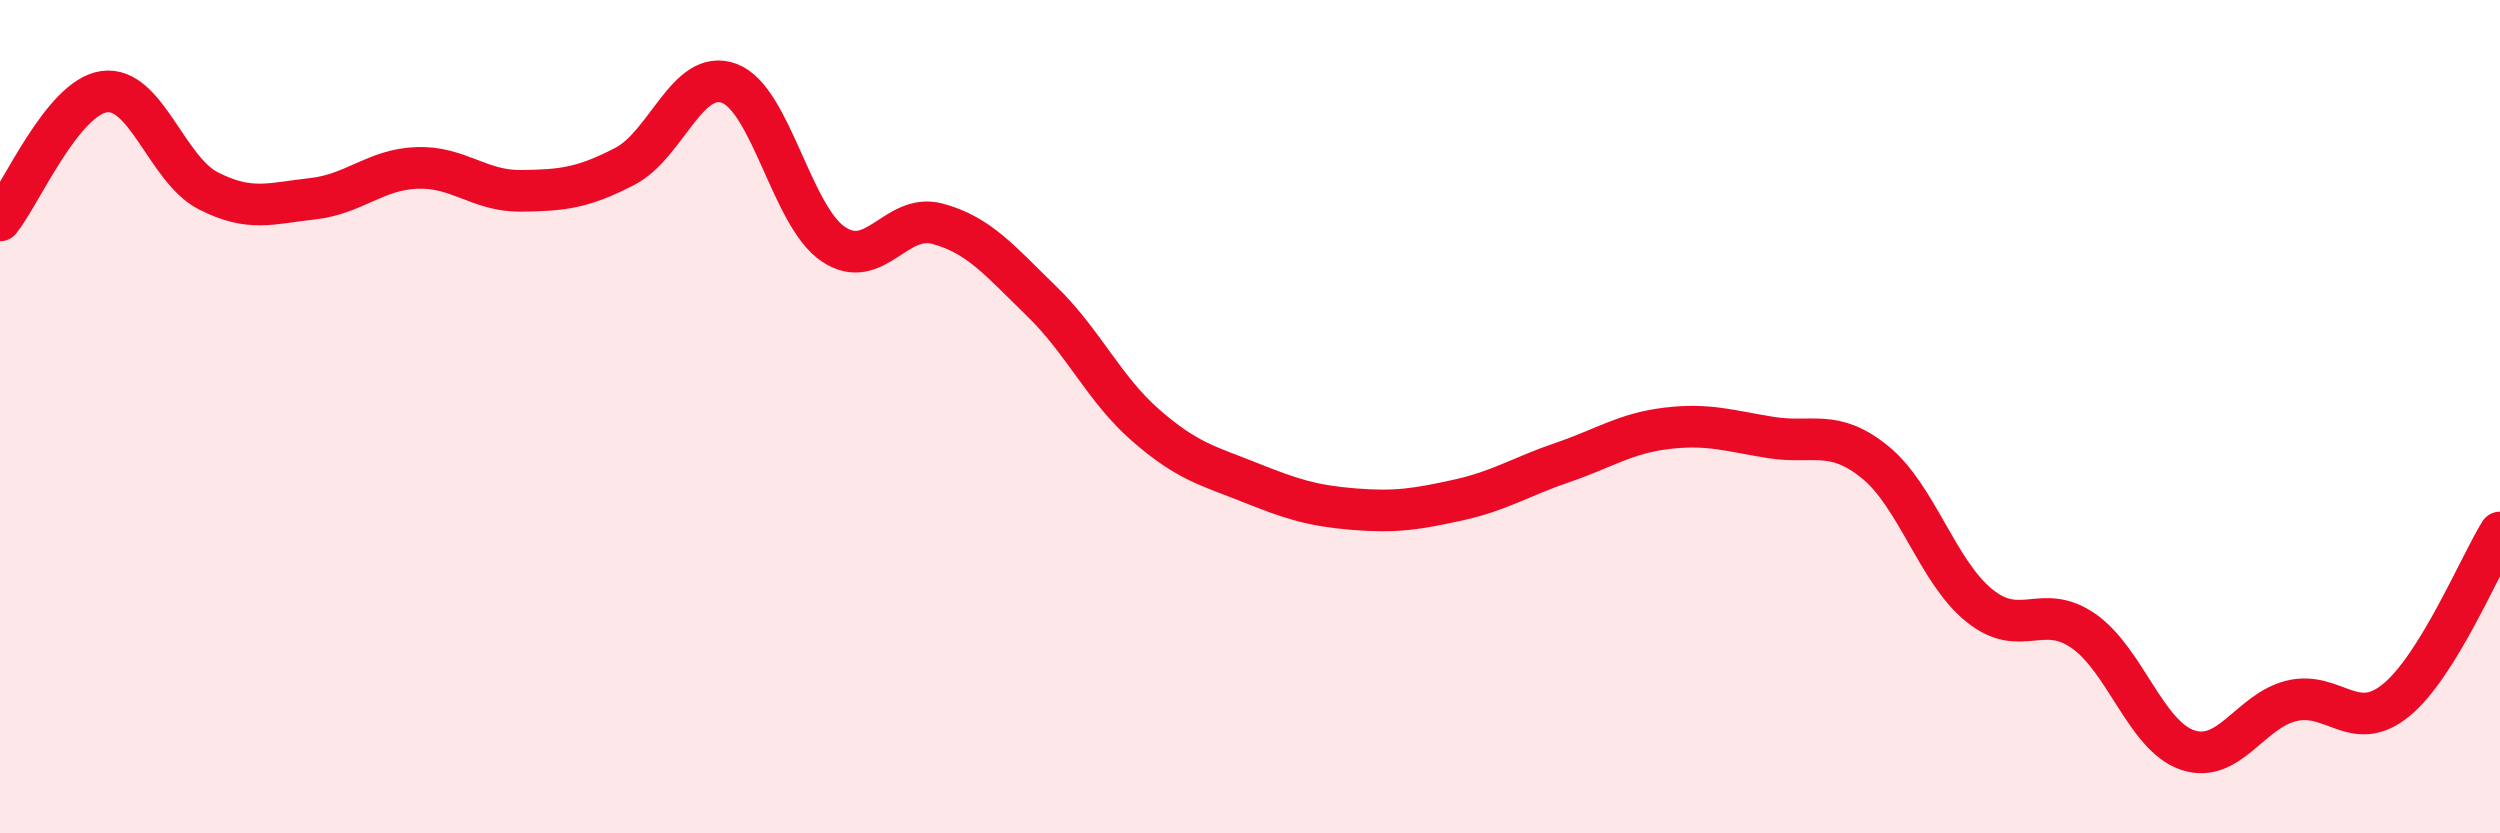 
    <svg width="60" height="20" viewBox="0 0 60 20" xmlns="http://www.w3.org/2000/svg">
      <path
        d="M 0,5.29 C 0.5,4.67 1.5,2.34 2.5,2.2 C 3.5,2.06 4,4.07 5,4.58 C 6,5.09 6.5,4.88 7.5,4.77 C 8.5,4.66 9,4.07 10,4.03 C 11,3.99 11.5,4.59 12.5,4.58 C 13.5,4.57 14,4.51 15,3.99 C 16,3.47 16.5,1.63 17.5,2 C 18.5,2.37 19,5.19 20,5.86 C 21,6.53 21.5,5.1 22.5,5.37 C 23.5,5.64 24,6.26 25,7.23 C 26,8.2 26.5,9.34 27.5,10.21 C 28.5,11.08 29,11.18 30,11.58 C 31,11.98 31.5,12.14 32.5,12.22 C 33.5,12.3 34,12.22 35,12 C 36,11.78 36.5,11.44 37.5,11.1 C 38.5,10.76 39,10.4 40,10.28 C 41,10.16 41.5,10.34 42.5,10.5 C 43.5,10.66 44,10.28 45,11.09 C 46,11.9 46.5,13.72 47.5,14.53 C 48.5,15.34 49,14.45 50,15.14 C 51,15.83 51.5,17.66 52.5,18 C 53.5,18.34 54,17.06 55,16.82 C 56,16.58 56.5,17.62 57.5,16.81 C 58.5,16 59.5,13.59 60,12.78L60 20L0 20Z"
        fill="#EB0A25"
        opacity="0.1"
        stroke-linecap="round"
        stroke-linejoin="round"
      />
      <path
        d="M 0,5.29 C 0.5,4.67 1.5,2.34 2.5,2.2 C 3.5,2.06 4,4.07 5,4.58 C 6,5.09 6.5,4.88 7.5,4.77 C 8.5,4.66 9,4.07 10,4.03 C 11,3.99 11.5,4.59 12.5,4.58 C 13.5,4.57 14,4.51 15,3.99 C 16,3.47 16.5,1.63 17.5,2 C 18.5,2.37 19,5.19 20,5.86 C 21,6.53 21.5,5.1 22.5,5.37 C 23.5,5.64 24,6.26 25,7.23 C 26,8.2 26.5,9.34 27.5,10.21 C 28.5,11.08 29,11.18 30,11.58 C 31,11.98 31.5,12.14 32.5,12.22 C 33.5,12.3 34,12.22 35,12 C 36,11.78 36.5,11.44 37.5,11.1 C 38.5,10.76 39,10.4 40,10.28 C 41,10.16 41.5,10.34 42.5,10.5 C 43.5,10.66 44,10.28 45,11.09 C 46,11.9 46.5,13.72 47.5,14.53 C 48.5,15.34 49,14.45 50,15.14 C 51,15.83 51.5,17.66 52.5,18 C 53.5,18.34 54,17.06 55,16.82 C 56,16.58 56.5,17.62 57.5,16.81 C 58.5,16 59.5,13.59 60,12.78"
        stroke="#EB0A25"
        stroke-width="1"
        fill="none"
        stroke-linecap="round"
        stroke-linejoin="round"
      />
    </svg>
  